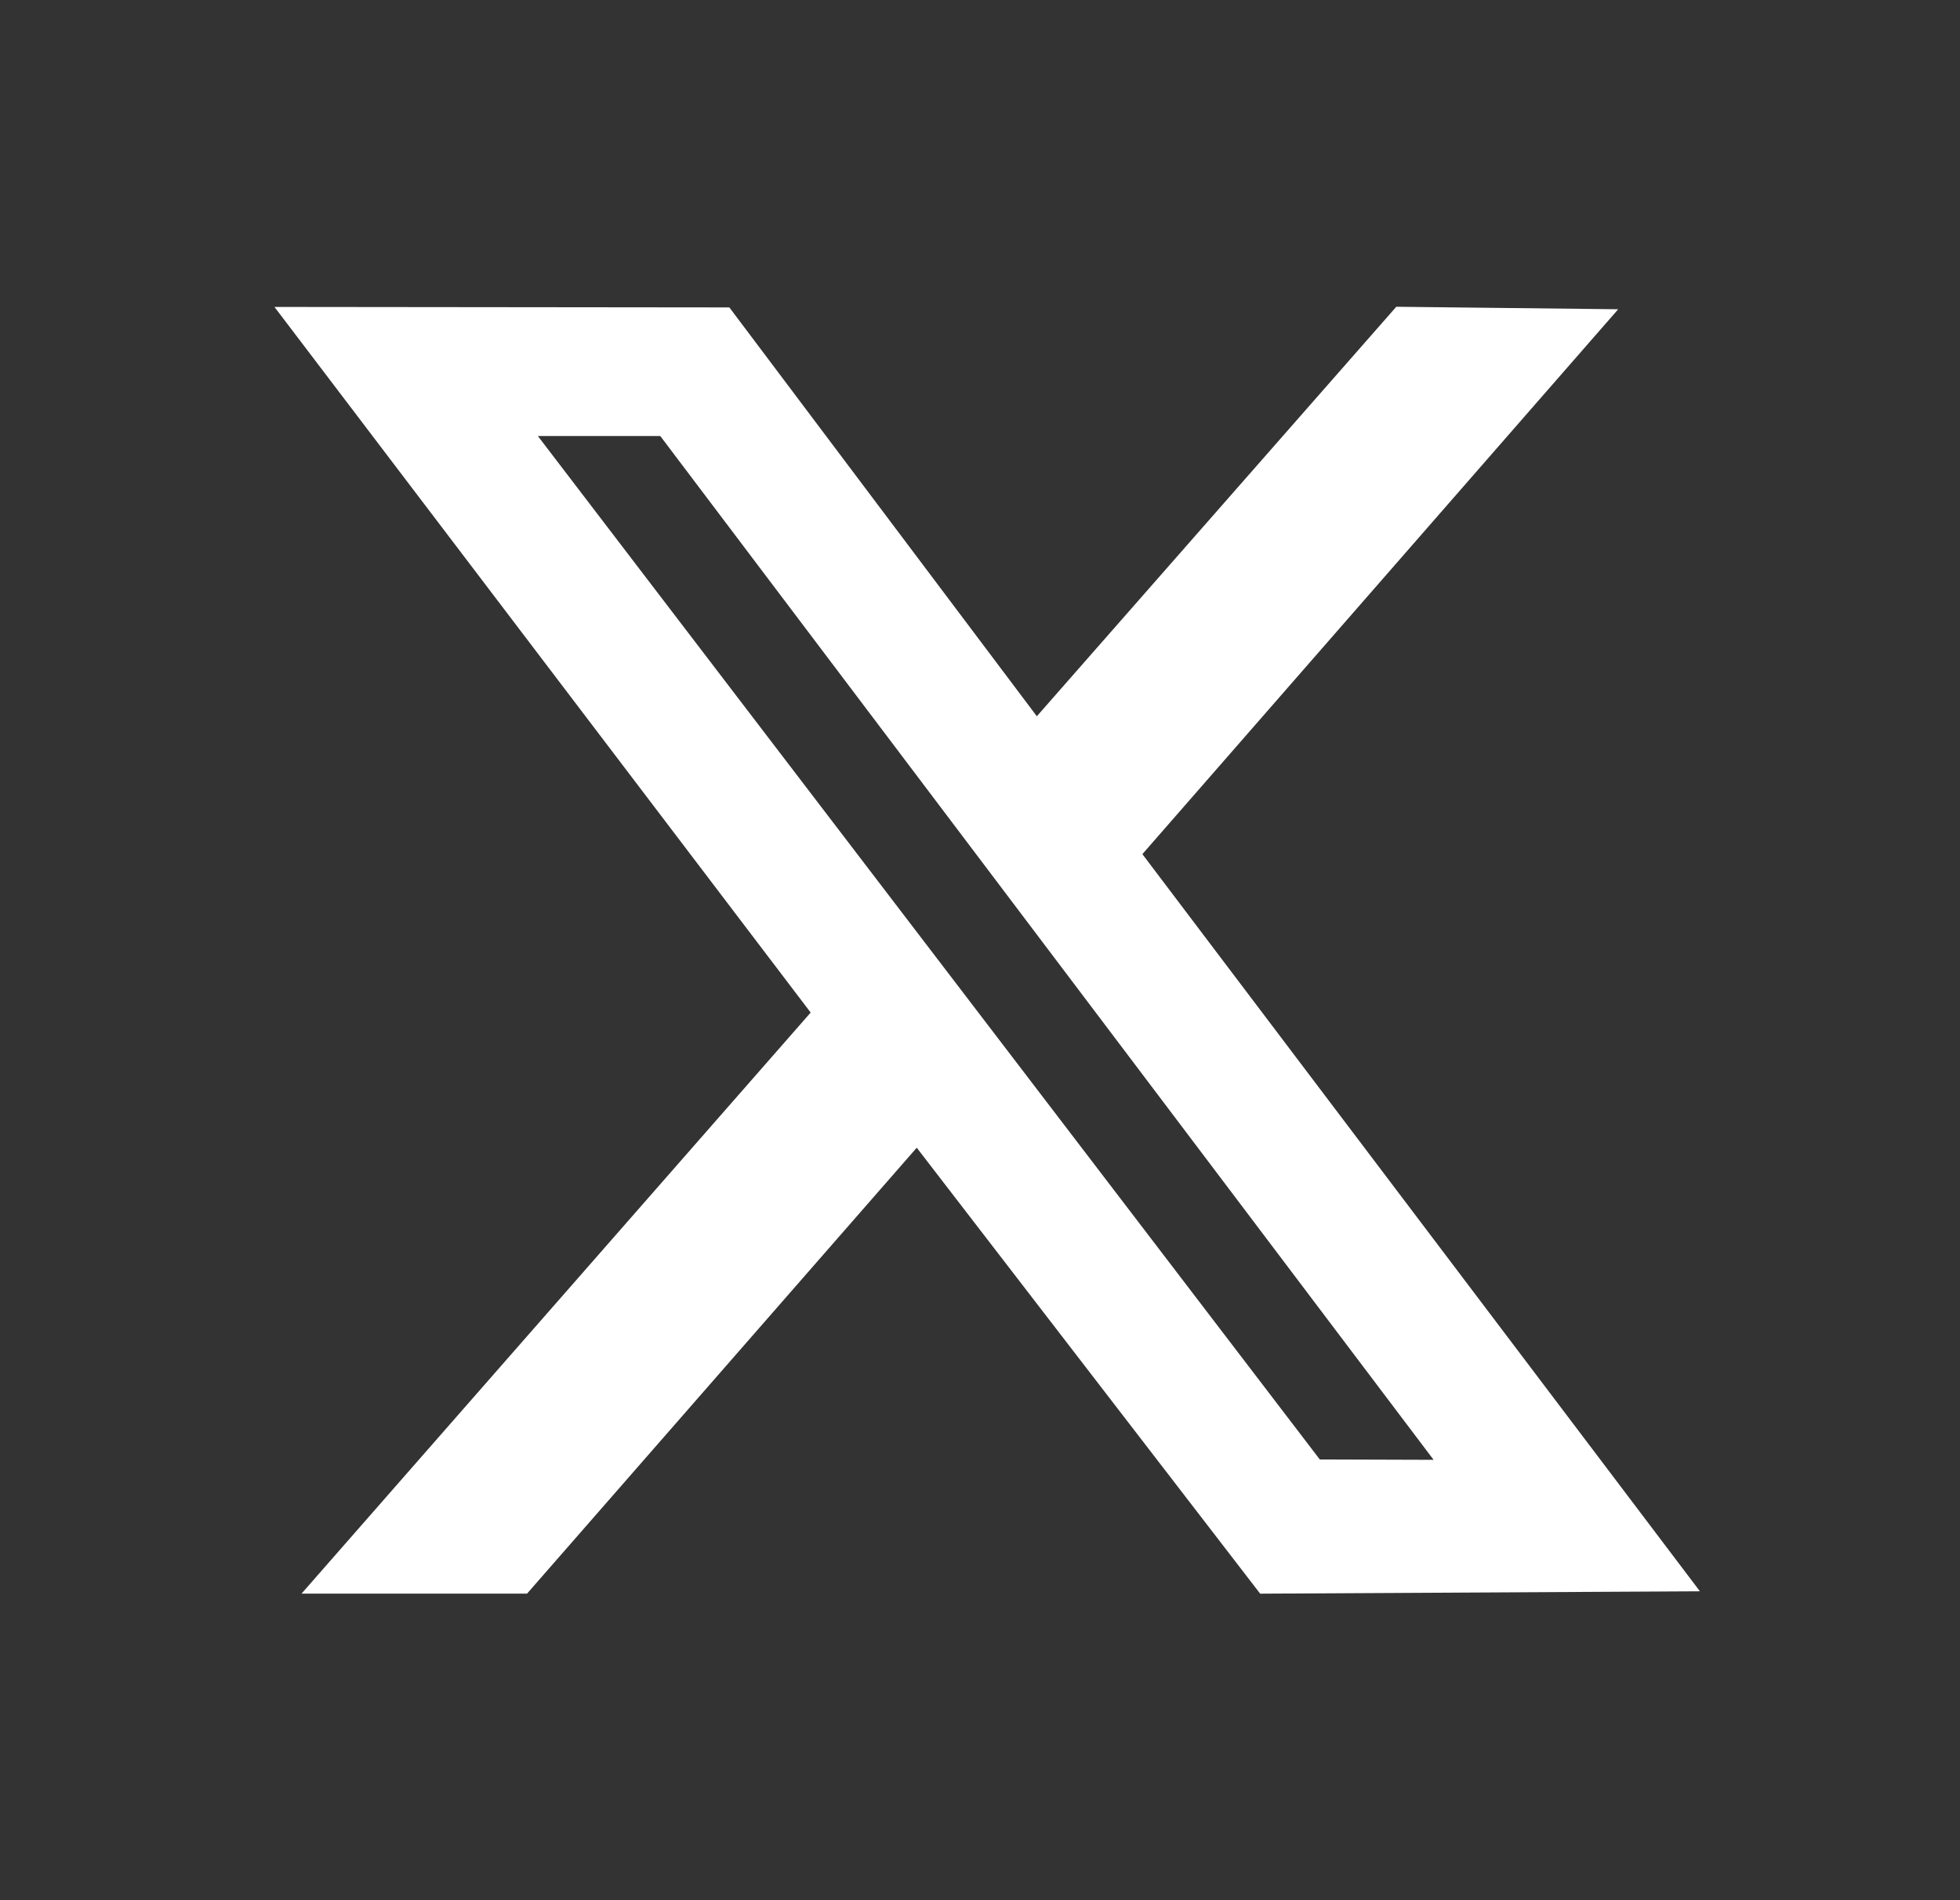 <svg width="33" height="32" viewBox="0 0 33 32" fill="none" xmlns="http://www.w3.org/2000/svg">
<rect x="0" y="0" width="33" height="32" fill="#333333" stroke="none"/>
<g clip-path="url(#clip0_11586_171868)">
<path fill-rule="evenodd" clip-rule="evenodd" d="M13.649 17.052L5.077 26.837H8.874L15.435 19.328L21.217 26.838L28.621 26.798L19.234 14.384L27.245 5.208L23.509 5.166L17.457 12.062L12.28 5.177L4.621 5.169L13.649 17.052ZM24.137 24.584L22.221 24.578L9.056 7.343H11.117L24.137 24.584Z" fill="white"/>
</g>
<defs>
<clipPath id="clip0_11586_171868">
<rect width="24" height="24" fill="white" transform="translate(4.621 4)"/>
</clipPath>
</defs>
</svg>
